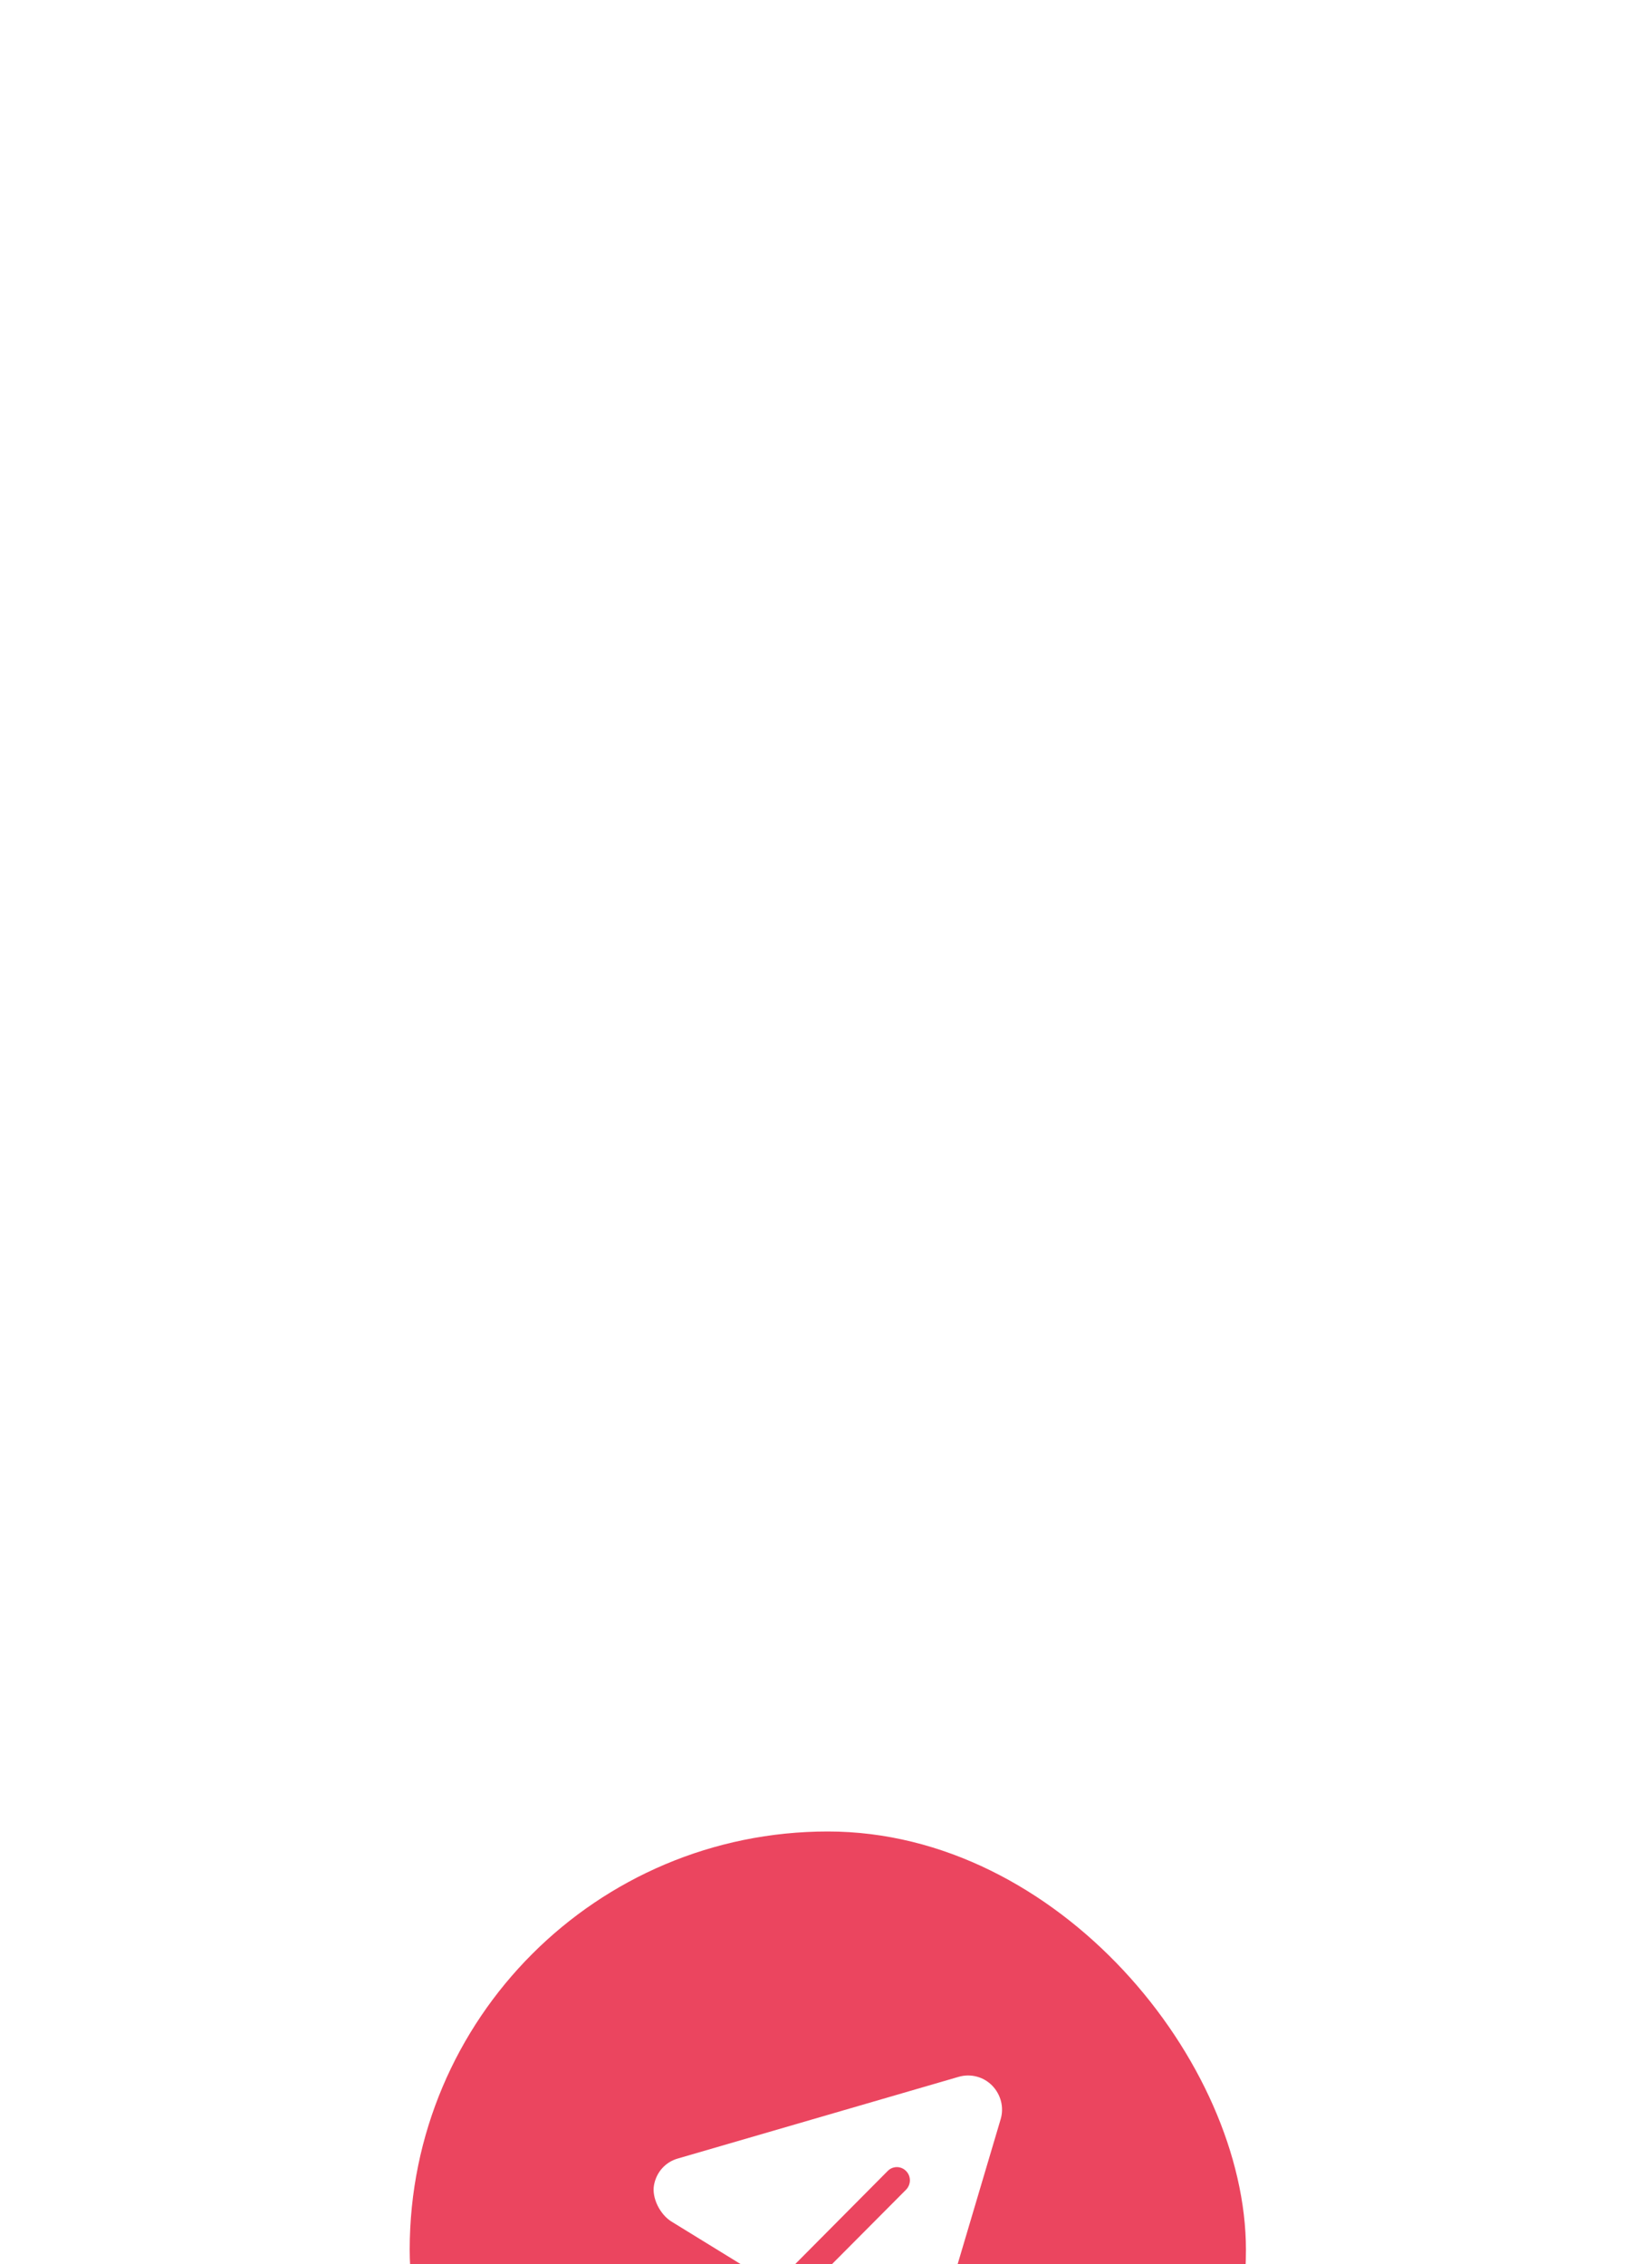<svg width="100" height="137" viewBox="0 0 100 137" fill="none" xmlns="http://www.w3.org/2000/svg">
<g filter="url(#filter0_ddd_54_9072)">
<rect x="24.8" y="0.888" width="50.62" height="50.62" rx="25.31" fill="#EB455F"/>
<path d="M60.061 16.266C59.533 15.725 58.752 15.523 58.025 15.735L41.049 20.672C40.281 20.885 39.737 21.498 39.59 22.276C39.44 23.068 39.964 24.073 40.647 24.493L45.955 27.756C46.499 28.09 47.202 28.006 47.653 27.552L53.73 21.436C54.036 21.117 54.543 21.117 54.849 21.436C55.155 21.744 55.155 22.243 54.849 22.561L48.76 28.678C48.309 29.131 48.224 29.837 48.557 30.385L51.8 35.746C52.18 36.383 52.834 36.744 53.551 36.744C53.636 36.744 53.73 36.744 53.815 36.733C54.638 36.627 55.292 36.065 55.535 35.268L60.567 18.315C60.789 17.593 60.588 16.808 60.061 16.266Z" fill="white"/>
</g>
<defs>
<filter id="filter0_ddd_54_9072" x="0.281" y="0.888" width="99.658" height="136.041" filterUnits="userSpaceOnUse" color-interpolation-filters="sRGB">
<feFlood flood-opacity="0" result="BackgroundImageFix"/>
<feColorMatrix in="SourceAlpha" type="matrix" values="0 0 0 0 0 0 0 0 0 0 0 0 0 0 0 0 0 0 127 0" result="hardAlpha"/>
<feOffset dy="15.028"/>
<feGaussianBlur stdDeviation="7.514"/>
<feColorMatrix type="matrix" values="0 0 0 0 0 0 0 0 0 0 0 0 0 0 0 0 0 0 0.09 0"/>
<feBlend mode="normal" in2="BackgroundImageFix" result="effect1_dropShadow_54_9072"/>
<feColorMatrix in="SourceAlpha" type="matrix" values="0 0 0 0 0 0 0 0 0 0 0 0 0 0 0 0 0 0 127 0" result="hardAlpha"/>
<feOffset dy="34.01"/>
<feGaussianBlur stdDeviation="10.282"/>
<feColorMatrix type="matrix" values="0 0 0 0 0 0 0 0 0 0 0 0 0 0 0 0 0 0 0.05 0"/>
<feBlend mode="normal" in2="effect1_dropShadow_54_9072" result="effect2_dropShadow_54_9072"/>
<feColorMatrix in="SourceAlpha" type="matrix" values="0 0 0 0 0 0 0 0 0 0 0 0 0 0 0 0 0 0 127 0" result="hardAlpha"/>
<feOffset dy="60.902"/>
<feGaussianBlur stdDeviation="12.259"/>
<feColorMatrix type="matrix" values="0 0 0 0 0 0 0 0 0 0 0 0 0 0 0 0 0 0 0.01 0"/>
<feBlend mode="normal" in2="effect2_dropShadow_54_9072" result="effect3_dropShadow_54_9072"/>
<feBlend mode="normal" in="SourceGraphic" in2="effect3_dropShadow_54_9072" result="shape"/>
</filter>
</defs>
</svg>
